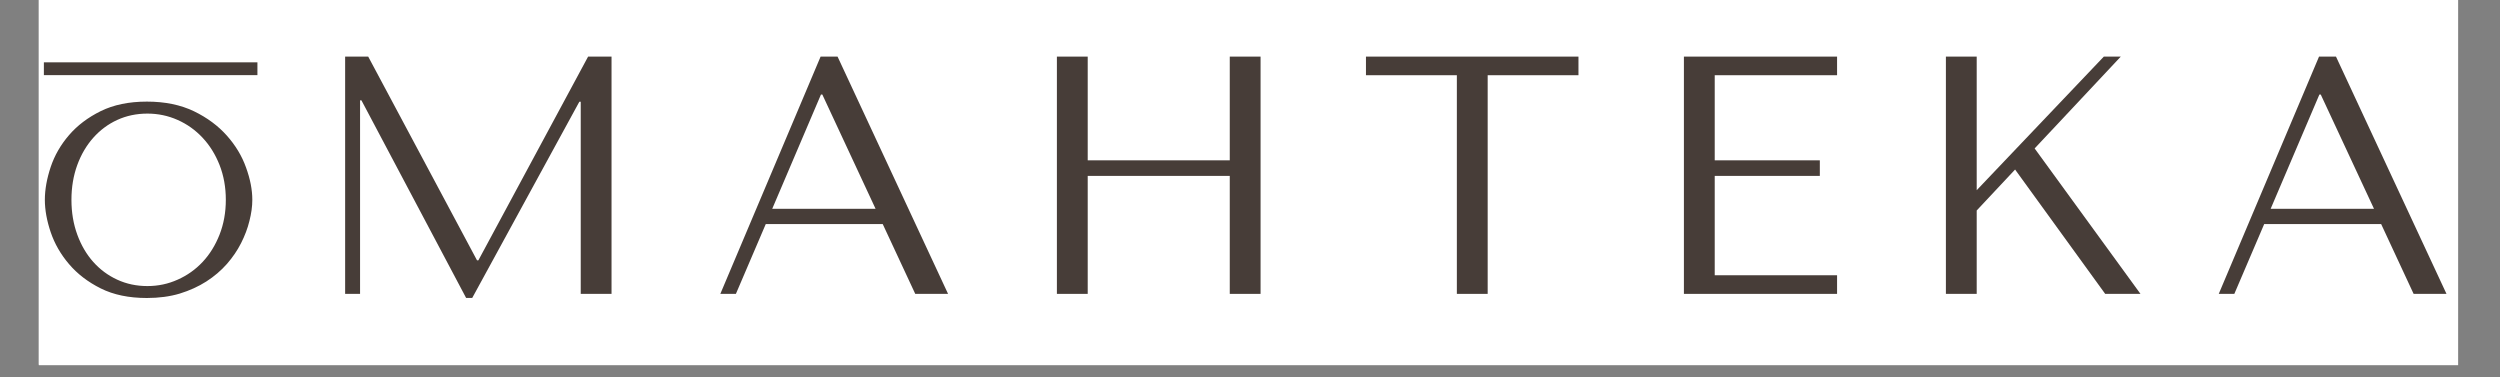 <svg version="1.2" preserveAspectRatio="xMidYMid meet" height="40" viewBox="0 0 198.75 30" zoomAndPan="magnify" width="265" xmlns:xlink="http://www.w3.org/1999/xlink" xmlns="http://www.w3.org/2000/svg"><rect x="0" y="0" width="198.75" height="30" fill="#808080" stroke="none"/><defs><clipPath id="a527d6ac9e"><path d="M 3.086 0 L 195.422 0 L 195.422 29.031 L 3.086 29.031 Z M 3.086 0"></path></clipPath><clipPath id="5b99ce2ee1"><path d="M 3.086 0 L 195.121 0 L 195.121 28.988 L 3.086 28.988 Z M 3.086 0"></path></clipPath><clipPath id="ea4976e22d"><path d="M 3.086 8 L 21 8 L 21 24 L 3.086 24 Z M 3.086 8"></path></clipPath><clipPath id="85e662be73"><path d="M 3.086 4 L 21 4 L 21 6 L 3.086 6 Z M 3.086 4"></path></clipPath></defs><g id="9b7ab10331"><g clip-path="url(#a527d6ac9e)" clip-rule="nonzero"><path d="M 3.086 0 L 195.422 0 L 195.422 29.031 L 3.086 29.031 Z M 3.086 0" style="stroke:none;fill-rule:nonzero;fill:#ffffff;fill-opacity:1;"></path></g><g clip-path="url(#5b99ce2ee1)" clip-rule="nonzero"><path d="M 3.086 0 L 195.121 0 L 195.121 28.988 L 3.086 28.988 Z M 3.086 0" style="stroke:none;fill-rule:nonzero;fill:#ffffff;fill-opacity:1;"></path></g><g clip-path="url(#ea4976e22d)" clip-rule="nonzero"><path d="M 3.566 15.887 C 3.566 16.691 3.723 17.551 4.031 18.461 C 4.34 19.371 4.824 20.219 5.488 20.996 C 6.148 21.773 6.988 22.418 8.004 22.926 C 9.027 23.438 10.25 23.691 11.676 23.691 C 12.637 23.691 13.508 23.574 14.289 23.34 C 15.074 23.098 15.777 22.777 16.402 22.379 C 17.031 21.973 17.574 21.512 18.035 20.988 C 18.496 20.461 18.871 19.91 19.164 19.332 C 19.461 18.746 19.684 18.16 19.828 17.57 C 19.98 16.98 20.059 16.422 20.059 15.887 C 20.059 15.082 19.891 14.227 19.559 13.316 C 19.234 12.402 18.727 11.559 18.035 10.781 C 17.344 10.004 16.473 9.355 15.418 8.844 C 14.359 8.336 13.113 8.078 11.676 8.078 C 10.25 8.078 9.027 8.332 8.004 8.836 C 6.988 9.34 6.148 9.973 5.488 10.742 C 4.824 11.512 4.34 12.355 4.031 13.273 C 3.723 14.199 3.566 15.066 3.566 15.887 Z M 5.68 15.887 C 5.68 14.883 5.836 13.957 6.145 13.113 C 6.453 12.273 6.879 11.555 7.418 10.949 C 7.957 10.344 8.59 9.871 9.32 9.535 C 10.055 9.199 10.855 9.031 11.719 9.031 C 12.566 9.031 13.367 9.199 14.121 9.535 C 14.879 9.871 15.539 10.344 16.105 10.949 C 16.672 11.555 17.121 12.273 17.453 13.113 C 17.785 13.957 17.953 14.883 17.953 15.887 C 17.953 16.891 17.785 17.812 17.453 18.656 C 17.121 19.5 16.672 20.223 16.105 20.828 C 15.539 21.43 14.879 21.898 14.121 22.234 C 13.367 22.574 12.566 22.742 11.719 22.742 C 10.855 22.742 10.055 22.574 9.32 22.234 C 8.59 21.898 7.957 21.43 7.418 20.828 C 6.879 20.223 6.453 19.5 6.145 18.656 C 5.836 17.812 5.68 16.891 5.68 15.887 Z M 5.68 15.887" style="stroke:none;fill-rule:nonzero;fill:#473d38;fill-opacity:1;"></path></g><g clip-path="url(#85e662be73)" clip-rule="nonzero"><path d="M 3.488 4.953 L 20.465 4.953 L 20.465 5.973 L 3.488 5.973 Z M 3.488 4.953" style="stroke:none;fill-rule:nonzero;fill:#473d38;fill-opacity:1;"></path></g><path d="M 29.273 4.5 L 27.438 4.5 L 27.438 23.363 L 28.625 23.363 L 28.625 7.977 L 28.734 7.977 L 37.055 23.684 L 37.543 23.684 L 46.059 8.086 L 46.168 8.086 L 46.168 23.363 L 48.617 23.363 L 48.617 4.5 L 46.754 4.5 L 38.031 20.695 L 37.922 20.695 Z M 29.273 4.5" style="stroke:none;fill-rule:nonzero;fill:#473d38;fill-opacity:1;"></path><path d="M 70.176 17.812 L 72.762 23.363 L 75.371 23.363 L 66.586 4.5 L 65.238 4.5 L 57.266 23.363 L 58.504 23.363 L 60.879 17.812 Z M 69.609 16.602 L 61.391 16.602 L 65.266 7.516 L 65.375 7.516 Z M 69.609 16.602" style="stroke:none;fill-rule:nonzero;fill:#473d38;fill-opacity:1;"></path><path d="M 86.473 13.984 L 97.766 13.984 L 97.766 23.363 L 100.215 23.363 L 100.215 4.5 L 97.766 4.5 L 97.766 12.746 L 86.473 12.746 L 86.473 4.5 L 84.023 4.5 L 84.023 23.363 L 86.473 23.363 Z M 86.473 13.984" style="stroke:none;fill-rule:nonzero;fill:#473d38;fill-opacity:1;"></path><path d="M 118.27 23.363 L 118.27 5.98 L 125.488 5.98 L 125.488 4.5 L 108.594 4.5 L 108.594 5.98 L 115.82 5.98 L 115.82 23.363 Z M 118.27 23.363" style="stroke:none;fill-rule:nonzero;fill:#473d38;fill-opacity:1;"></path><path d="M 133.871 4.5 L 133.871 23.363 L 146.047 23.363 L 146.047 21.883 L 136.32 21.883 L 136.32 13.984 L 144.676 13.984 L 144.676 12.746 L 136.32 12.746 L 136.32 5.98 L 146.047 5.98 L 146.047 4.5 Z M 133.871 4.5" style="stroke:none;fill-rule:nonzero;fill:#473d38;fill-opacity:1;"></path><path d="M 154.699 23.363 L 157.148 23.363 L 157.148 16.734 L 160.199 13.477 L 167.363 23.363 L 170.168 23.363 L 161.754 11.801 L 168.602 4.5 L 167.254 4.5 L 157.148 15.121 L 157.148 4.5 L 154.699 4.5 Z M 154.699 23.363" style="stroke:none;fill-rule:nonzero;fill:#473d38;fill-opacity:1;"></path><path d="M 189.301 17.812 L 191.883 23.363 L 194.496 23.363 L 185.711 4.5 L 184.363 4.5 L 176.391 23.363 L 177.629 23.363 L 180.004 17.812 Z M 188.734 16.602 L 180.516 16.602 L 184.391 7.516 L 184.5 7.516 Z M 188.734 16.602" style="stroke:none;fill-rule:nonzero;fill:#473d38;fill-opacity:1;"></path></g></svg>